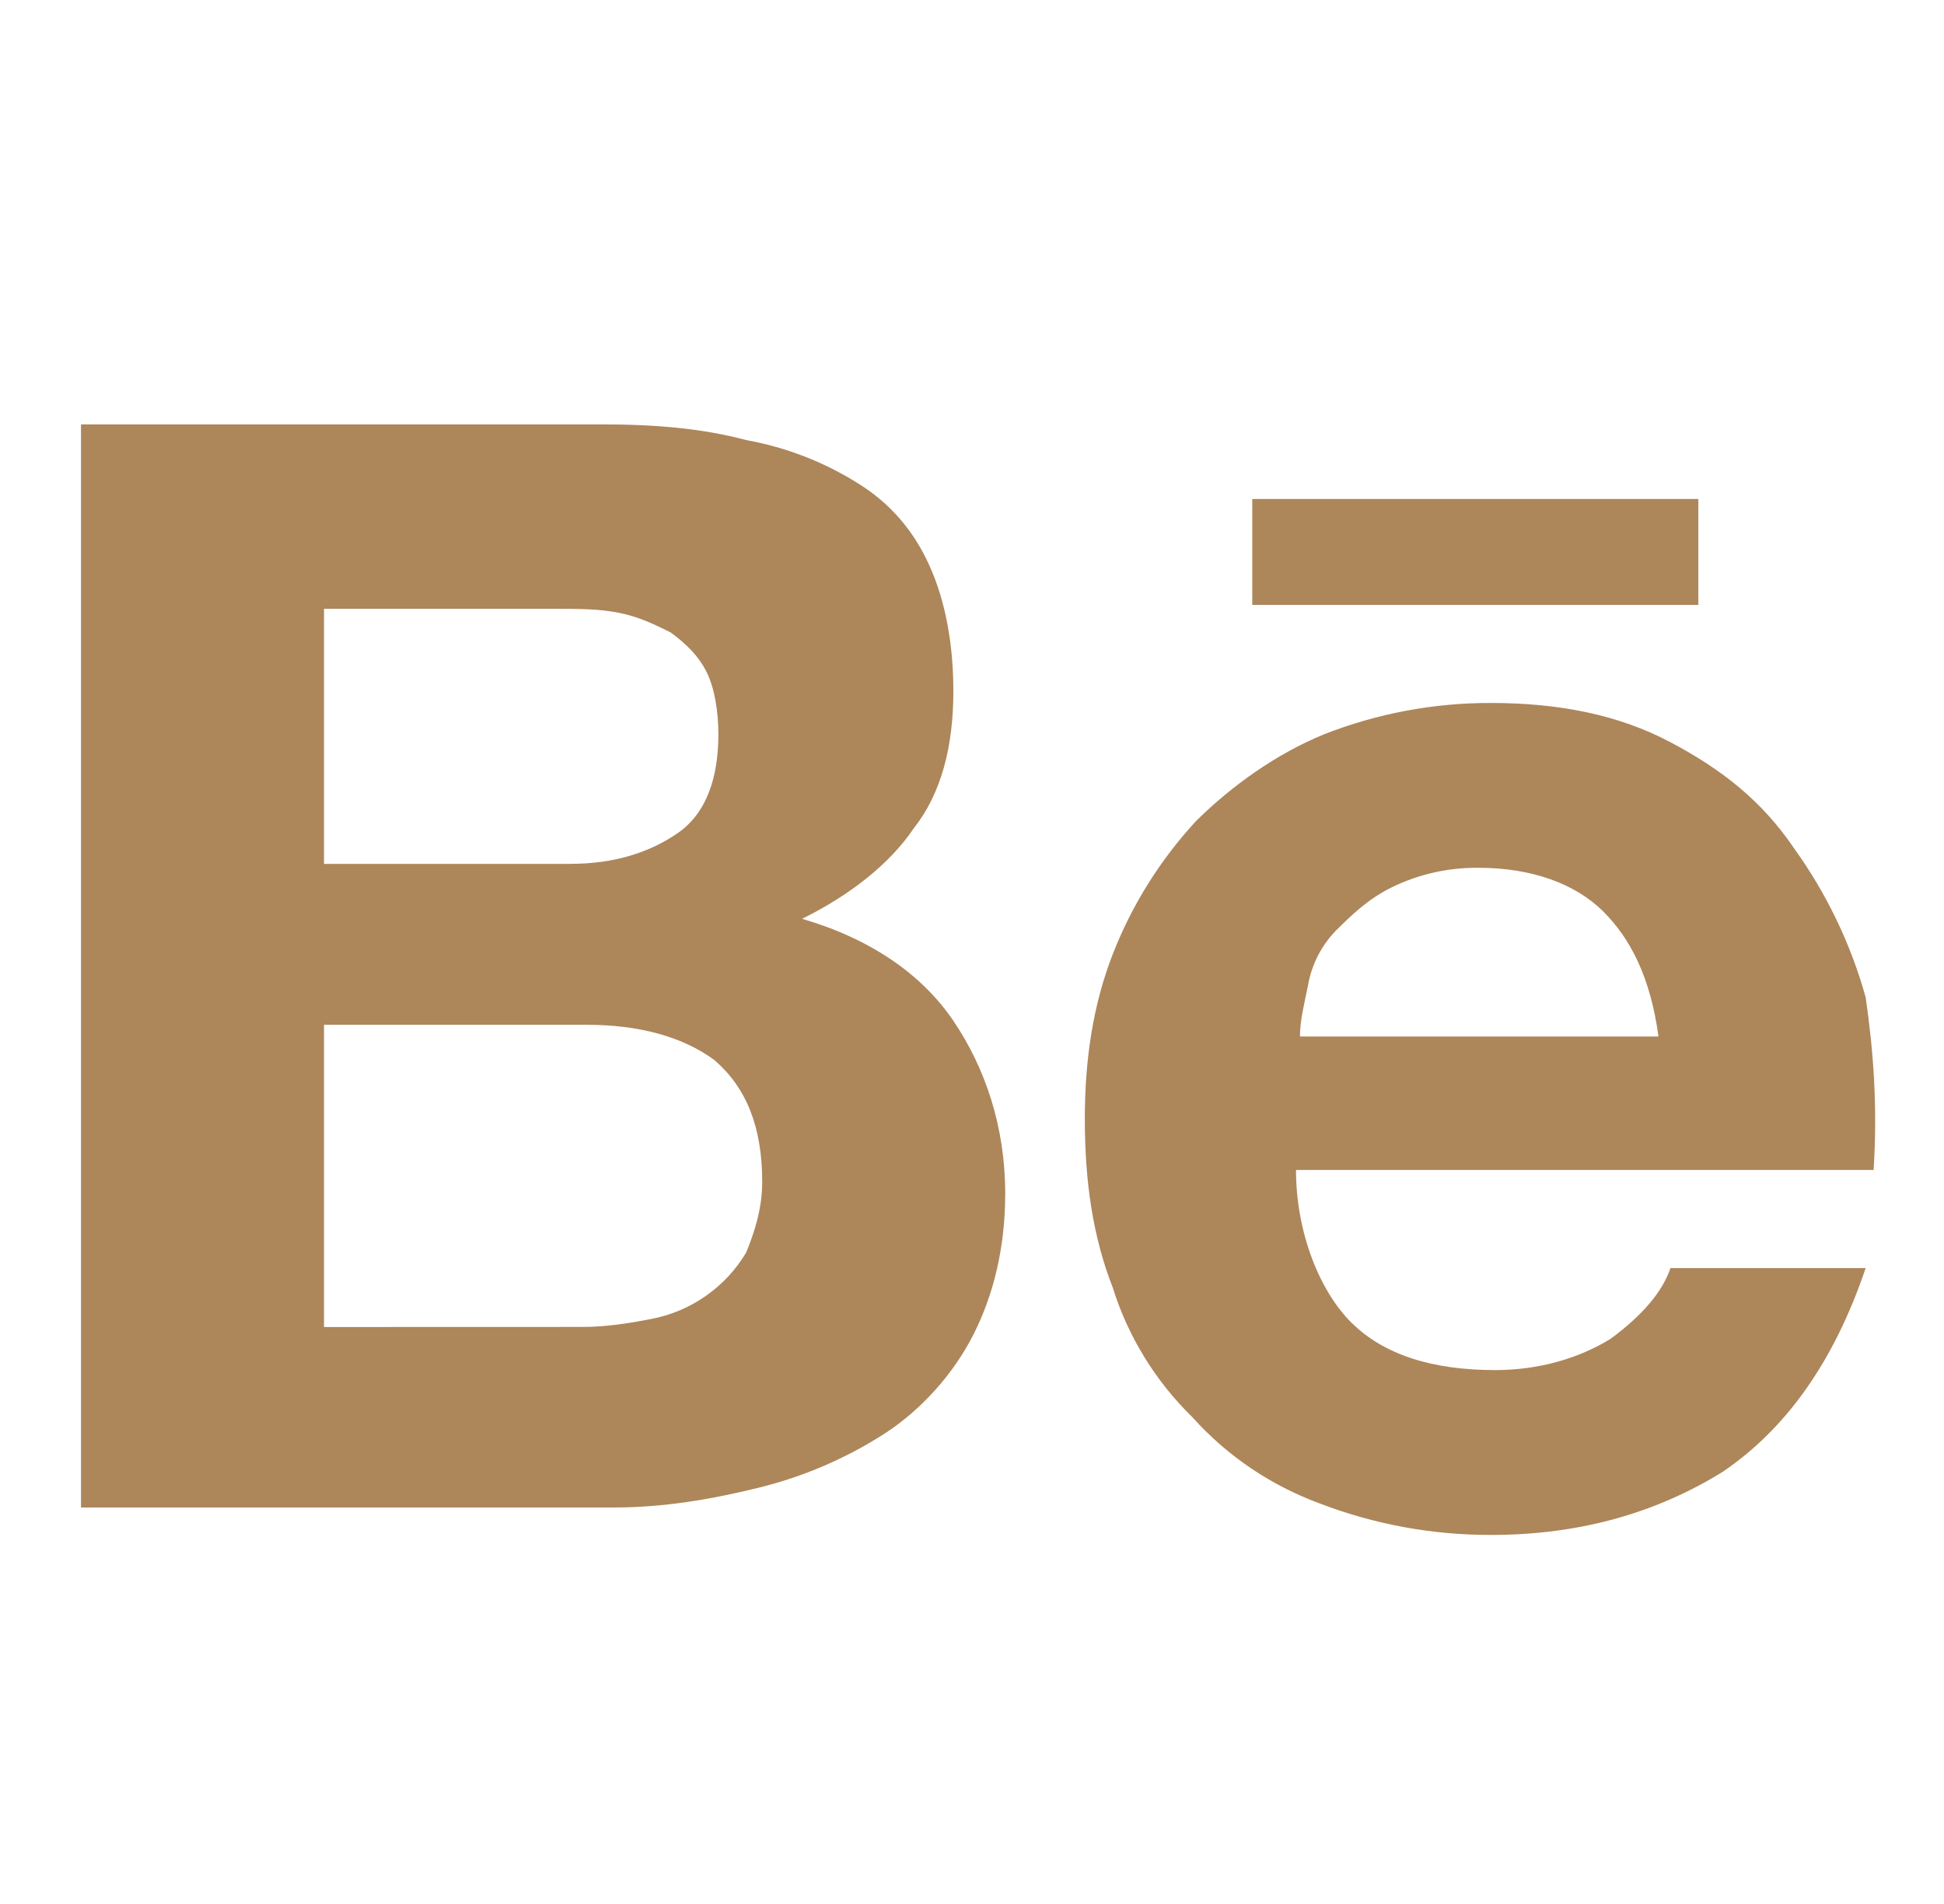 <?xml version="1.0" encoding="UTF-8"?> <svg xmlns="http://www.w3.org/2000/svg" width="195" height="191" viewBox="0 0 195 191" fill="none"> <path d="M60.474 42.577C65.666 42.577 70.468 42.975 74.856 44.153C78.837 44.87 82.637 46.34 86.044 48.482C89.245 50.448 91.642 53.209 93.234 56.751C94.835 60.292 95.631 64.63 95.631 69.349C95.631 74.864 94.437 79.583 91.642 83.125C89.245 86.674 85.248 89.818 80.454 92.181C87.246 94.155 92.438 97.697 95.631 102.416C98.832 107.143 100.831 113.048 100.831 119.741C100.831 125.256 99.629 129.976 97.63 133.915C95.631 137.854 92.438 141.396 88.839 143.759C84.929 146.293 80.607 148.155 76.058 149.267C71.264 150.452 66.471 151.24 61.677 151.24H8.125V42.577H60.474ZM57.273 86.666C61.669 86.666 65.268 85.489 68.063 83.523C70.858 81.557 72.061 78.008 72.061 73.678C72.061 71.315 71.654 68.951 70.858 67.383C70.062 65.808 68.859 64.622 67.267 63.444C65.666 62.656 64.066 61.868 62.067 61.478C60.068 61.08 58.078 61.08 55.672 61.08H32.5V86.674H57.281L57.273 86.666ZM58.476 133.127C60.873 133.127 63.269 132.729 65.268 132.339C67.286 131.963 69.195 131.156 70.858 129.976C72.486 128.823 73.848 127.348 74.856 125.646C75.652 123.681 76.456 121.317 76.456 118.563C76.456 113.048 74.856 109.109 71.662 106.355C68.461 103.992 64.066 102.814 58.874 102.814H32.5V133.135L58.476 133.127ZM135.598 132.729C138.791 135.881 143.585 137.456 149.979 137.456C154.375 137.456 158.373 136.279 161.566 134.313C164.767 131.949 166.766 129.586 167.562 127.222H187.143C183.942 136.669 179.148 143.361 172.762 147.691C166.359 151.63 158.771 153.994 149.581 153.994C143.702 154.011 137.872 152.942 132.397 150.842C127.471 149.032 123.078 146.058 119.608 142.184C115.897 138.559 113.154 134.096 111.621 129.188C109.622 124.07 108.818 118.563 108.818 112.26C108.818 106.355 109.622 100.848 111.621 95.723C113.543 90.789 116.387 86.25 120.006 82.337C123.606 78.796 128.001 75.652 132.795 73.678C138.131 71.578 143.831 70.508 149.581 70.527C156.374 70.527 162.37 71.713 167.562 74.466C172.762 77.22 176.751 80.371 179.953 85.099C183.218 89.639 185.651 94.702 187.143 100.06C187.939 105.567 188.338 111.082 187.939 117.378H130C130 123.681 132.397 129.586 135.598 132.737V132.729ZM160.769 91.394C157.974 88.64 153.579 87.064 148.379 87.064C145.33 87.019 142.315 87.694 139.588 89.03C137.191 90.216 135.598 91.791 133.998 93.367C132.527 94.889 131.553 96.807 131.203 98.874C130.796 100.848 130.398 102.416 130.398 103.992H166.359C165.563 98.087 163.564 94.155 160.769 91.394ZM125.604 50.058H170.357V60.69H125.613V50.058H125.604Z" fill="#AD865A"></path> </svg> 